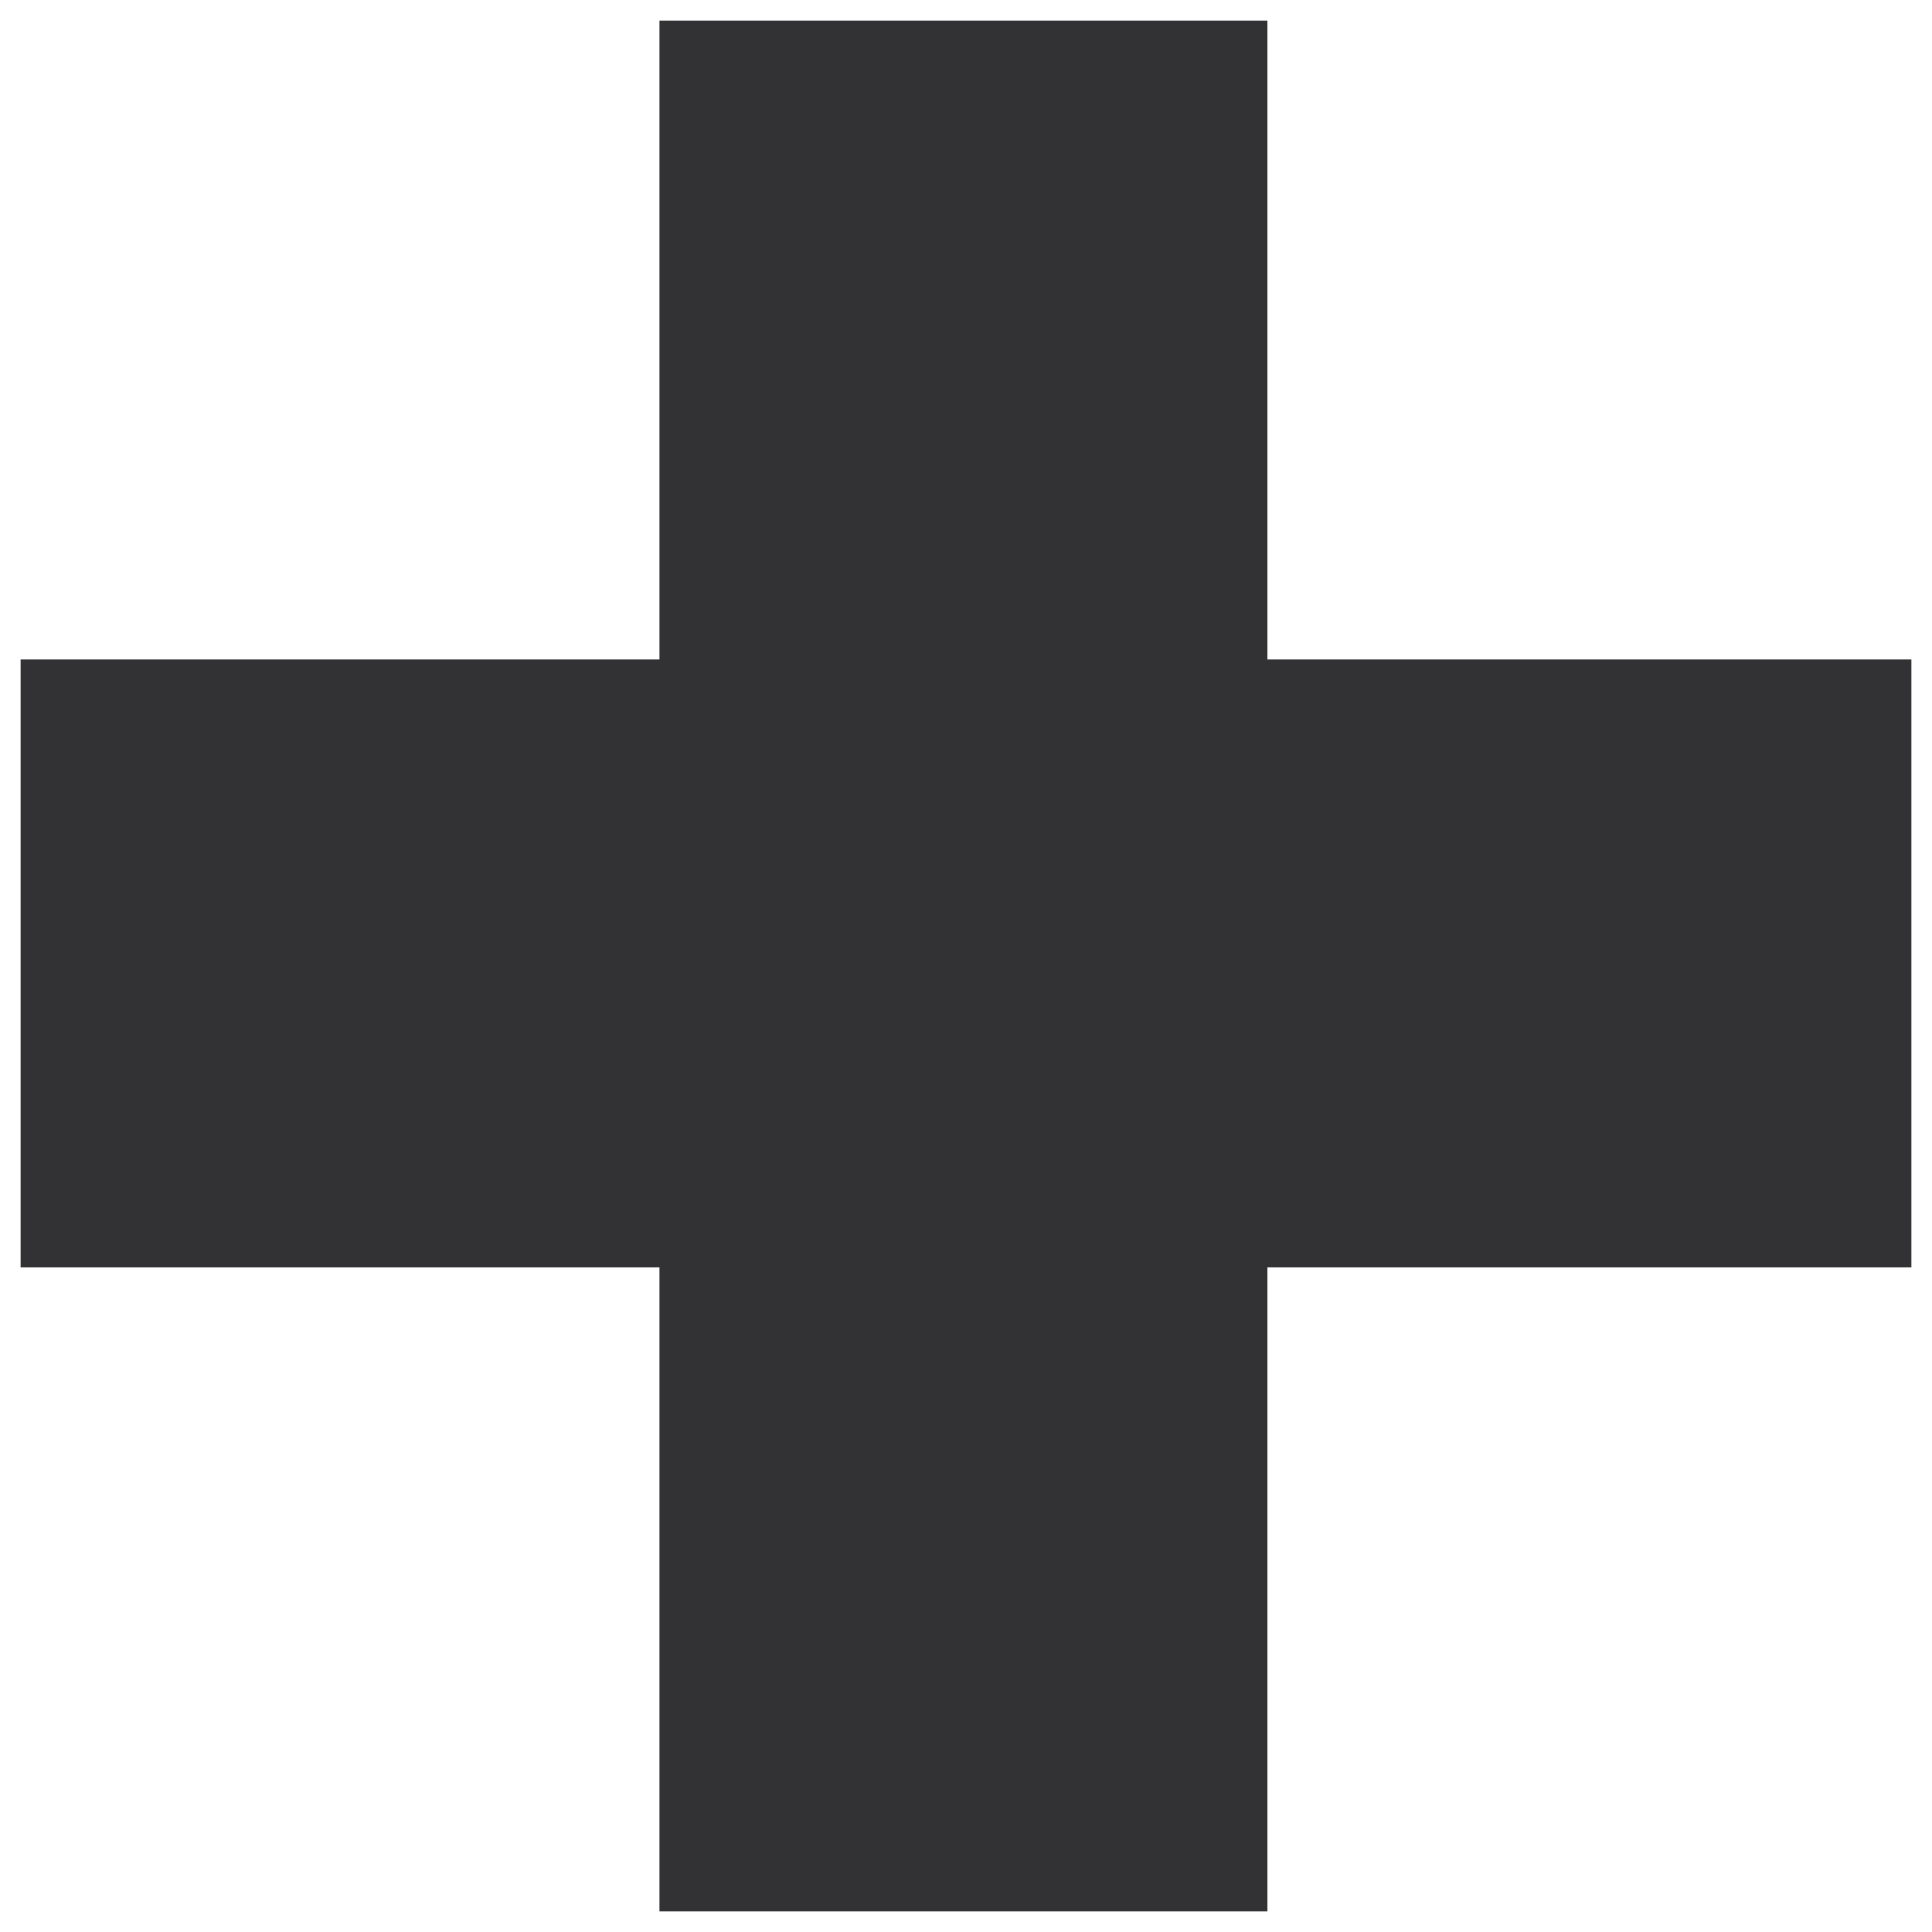 <?xml version="1.0" encoding="UTF-8" standalone="no"?> <svg xmlns:inkscape="http://www.inkscape.org/namespaces/inkscape" xmlns:sodipodi="http://sodipodi.sourceforge.net/DTD/sodipodi-0.dtd" xmlns="http://www.w3.org/2000/svg" xmlns:svg="http://www.w3.org/2000/svg" width="12" height="12" viewBox="0 0 12 12" fill="none" version="1.1" id="svg2"><defs id="defs2"></defs><path d="m 4.096,11.872 v -4 H 0.128 V 4.096 H 4.096 V 0.128 h 3.776 v 3.968 h 4 v 3.776 h -4 v 4 z" fill="#323234" id="path1"></path></svg> 